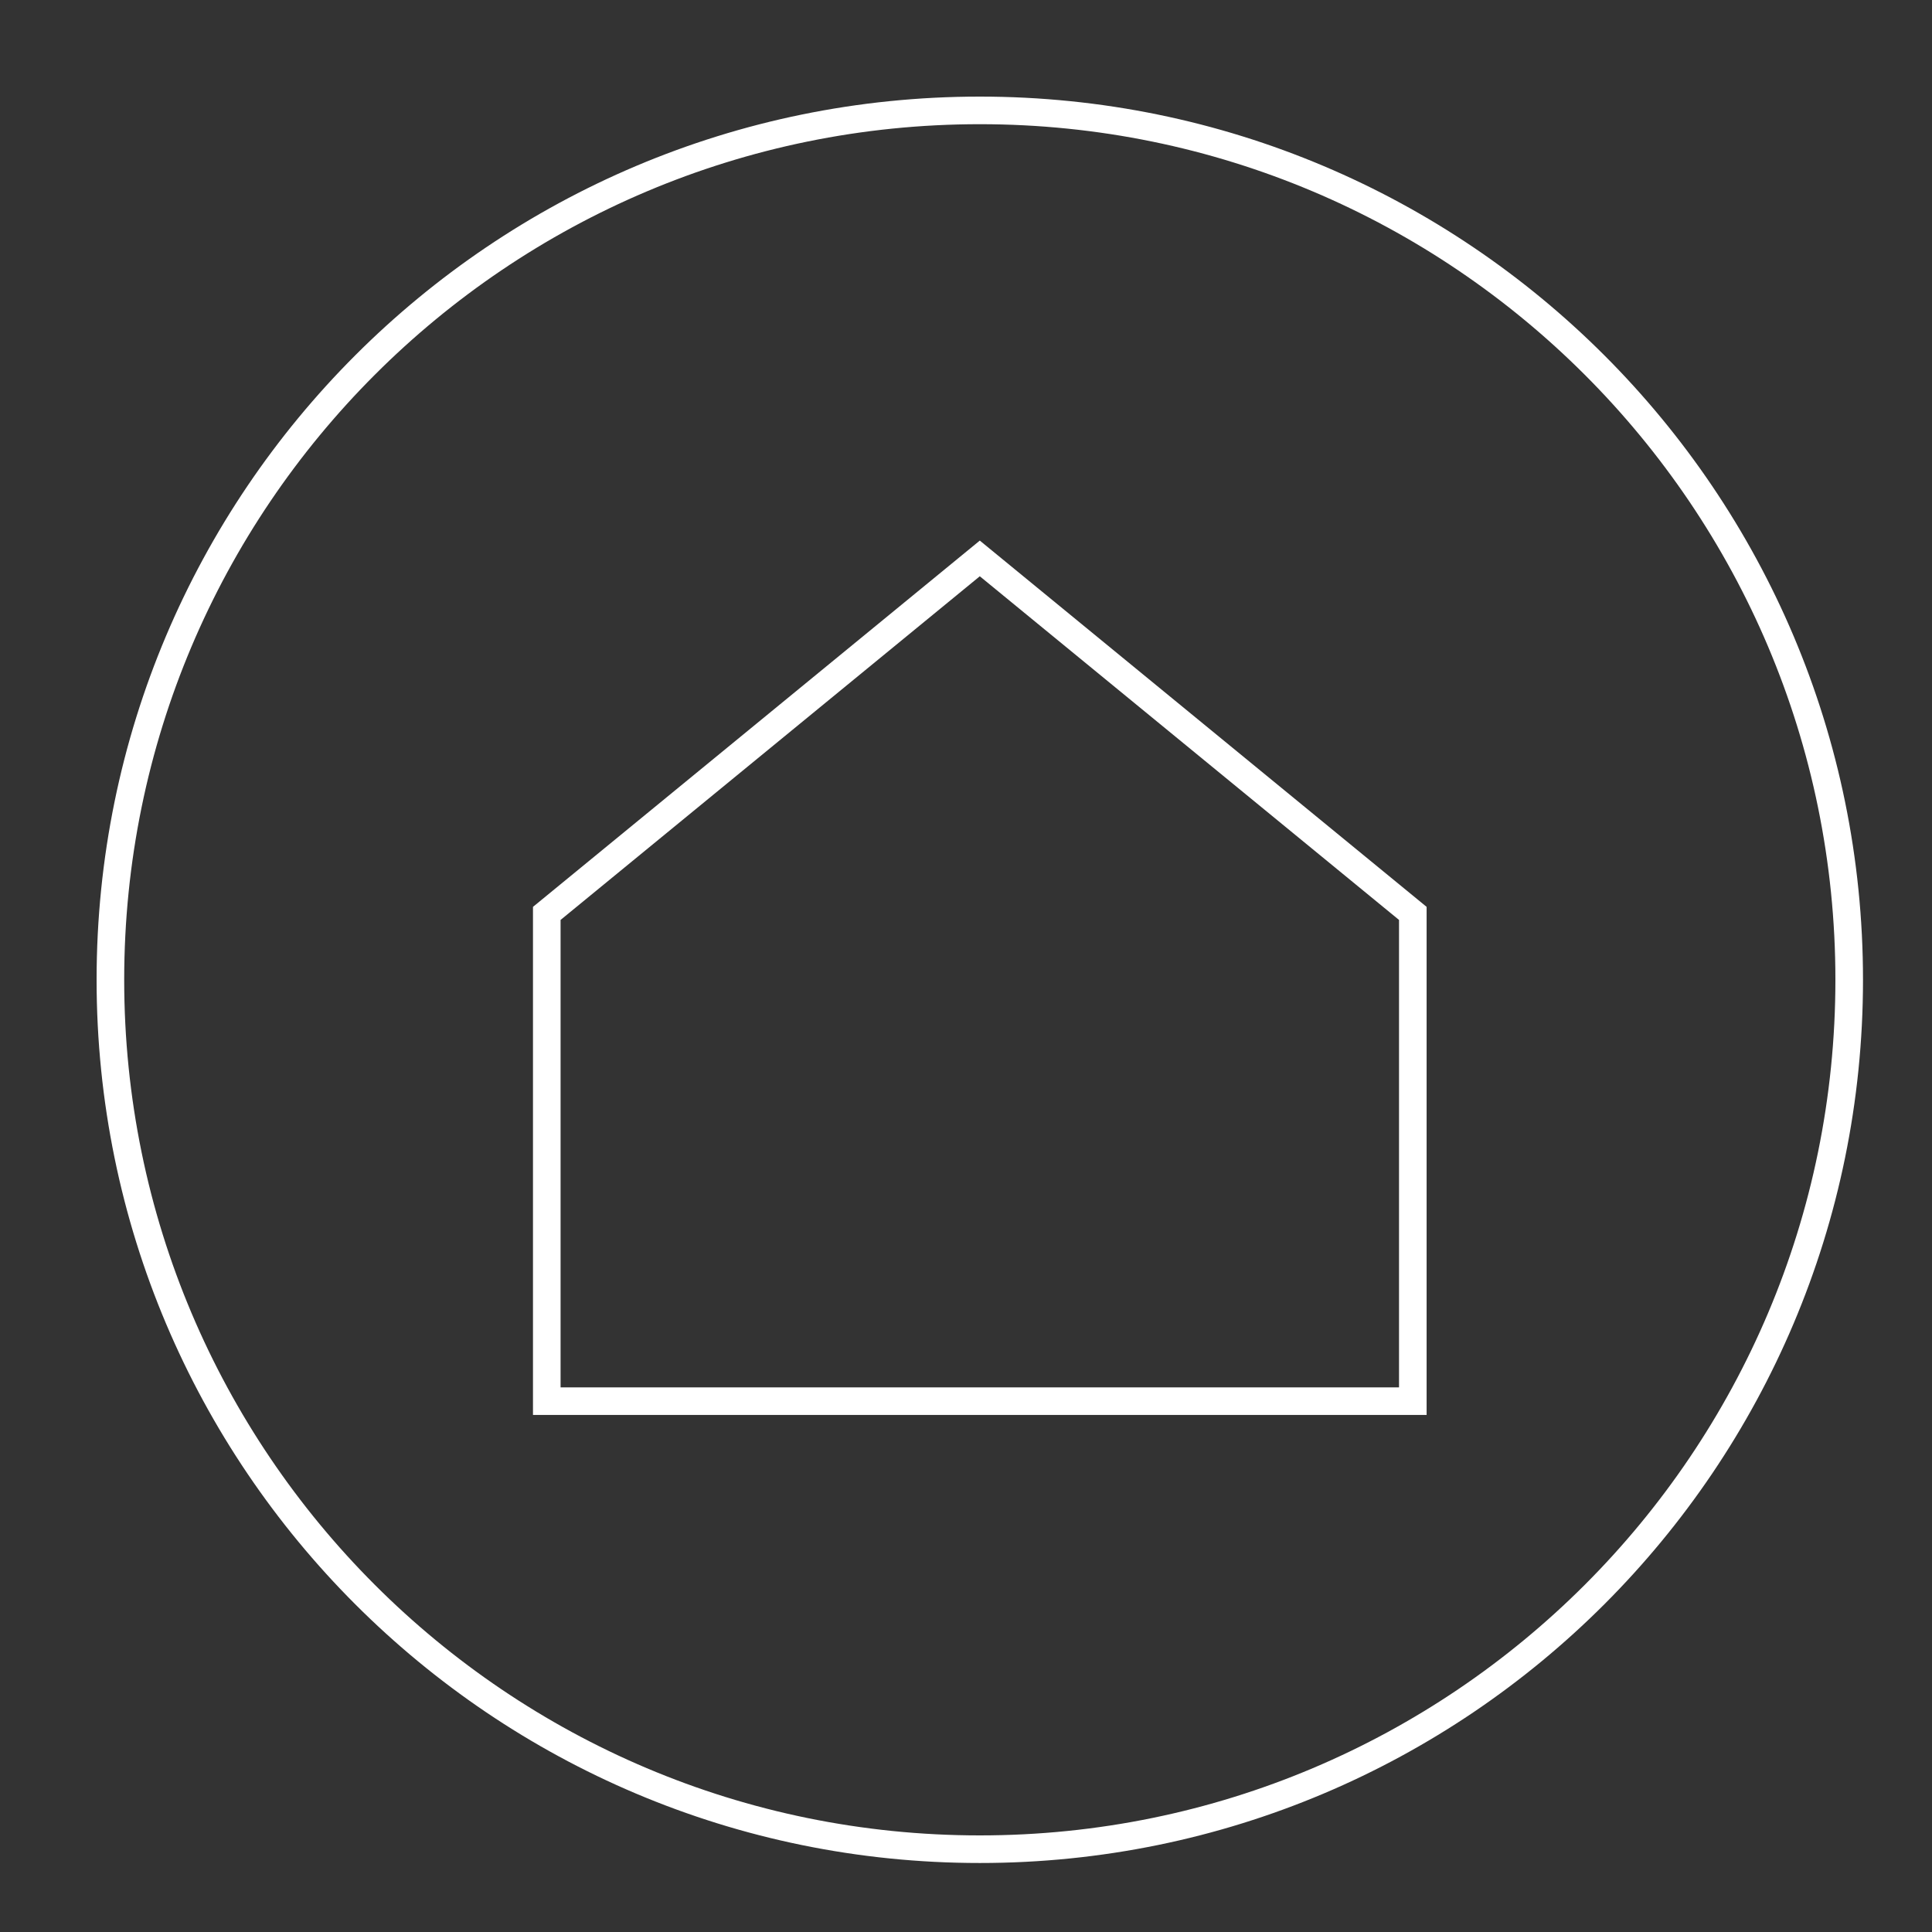 <svg width="70" height="70" viewBox="0 0 70 70" fill="none" xmlns="http://www.w3.org/2000/svg">
<rect x="0" y="0" width="70" height="70" fill="#333333" stroke="none"/>
<path d="M35.5 67C52.897 67 67 52.897 67 35.5C67 18.103 52.897 4 35.5 4C18.103 4 4 18.103 4 35.5C4 52.897 18.103 67 35.5 67Z" stroke="#fff" stroke-miterlimit="10"/>
<path d="M51.189 50.767L19.811 50.767V33.094L35.5 20.233L51.189 33.094V50.767Z" stroke="#fff" stroke-miterlimit="10"/>
</svg>
